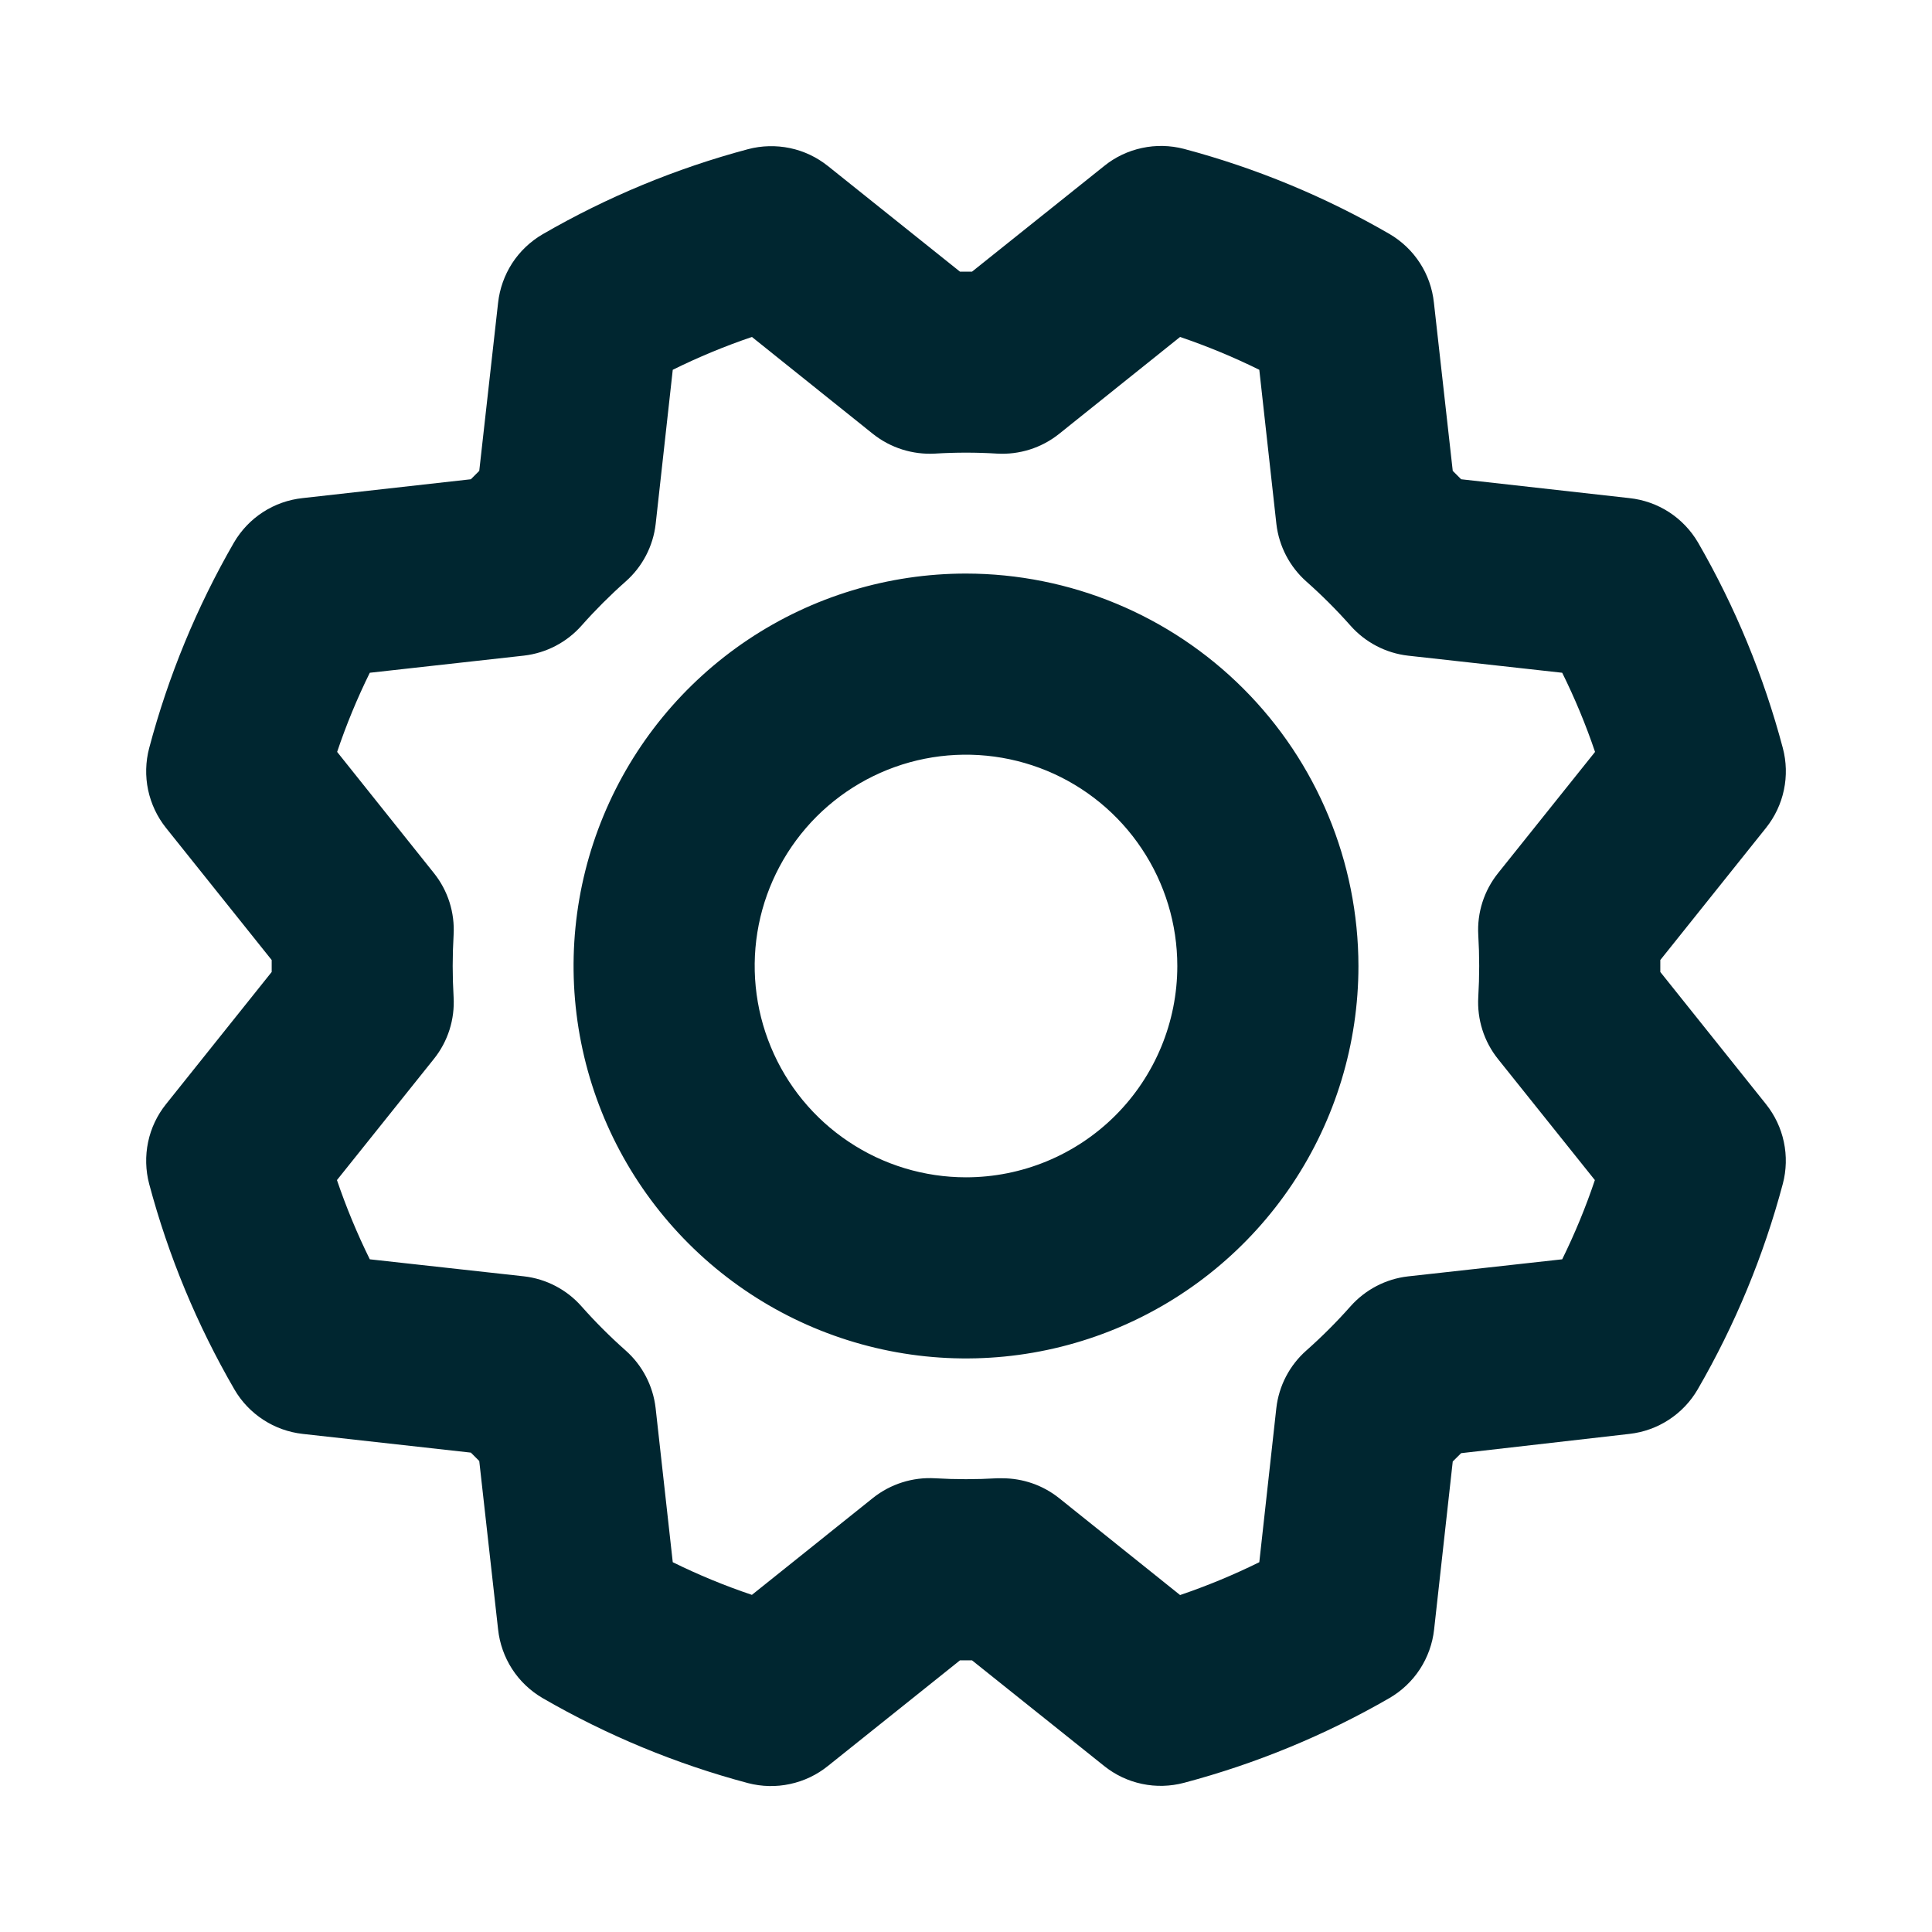 <svg width="32" height="32" viewBox="0 0 32 32" fill="none" xmlns="http://www.w3.org/2000/svg">
<path d="M16 9.5C14.714 9.5 13.458 9.881 12.389 10.595C11.32 11.31 10.487 12.325 9.995 13.513C9.503 14.7 9.374 16.007 9.625 17.268C9.876 18.529 10.495 19.687 11.404 20.596C12.313 21.505 13.471 22.124 14.732 22.375C15.993 22.626 17.3 22.497 18.488 22.005C19.675 21.513 20.69 20.68 21.405 19.611C22.119 18.542 22.5 17.286 22.5 16C22.498 14.277 21.813 12.625 20.594 11.406C19.375 10.187 17.723 9.502 16 9.5ZM16 19.5C15.308 19.5 14.631 19.295 14.056 18.91C13.48 18.526 13.031 17.979 12.767 17.339C12.502 16.7 12.432 15.996 12.567 15.317C12.702 14.638 13.036 14.015 13.525 13.525C14.015 13.036 14.638 12.702 15.317 12.567C15.996 12.432 16.7 12.502 17.339 12.766C17.979 13.031 18.526 13.48 18.91 14.056C19.295 14.631 19.5 15.308 19.5 16C19.5 16.928 19.131 17.819 18.475 18.475C17.819 19.131 16.928 19.5 16 19.5ZM27.5 16.099V15.901L29.25 13.713C29.397 13.529 29.499 13.314 29.547 13.084C29.596 12.854 29.589 12.616 29.529 12.389C29.213 11.198 28.741 10.053 28.125 8.986C28.006 8.783 27.841 8.61 27.644 8.482C27.446 8.354 27.221 8.275 26.986 8.25L24.201 7.938L24.062 7.799L23.75 5.013C23.725 4.778 23.646 4.553 23.518 4.356C23.39 4.158 23.217 3.994 23.014 3.875C21.946 3.257 20.802 2.783 19.61 2.466C19.383 2.407 19.145 2.401 18.915 2.451C18.685 2.5 18.47 2.602 18.288 2.75L16.099 4.5H15.901L13.713 2.75C13.529 2.603 13.314 2.501 13.084 2.453C12.854 2.405 12.616 2.411 12.389 2.471C11.197 2.789 10.053 3.263 8.986 3.881C8.784 3.999 8.611 4.163 8.483 4.36C8.356 4.557 8.276 4.781 8.25 5.014L7.938 7.799L7.799 7.938L5.013 8.25C4.778 8.275 4.554 8.354 4.356 8.482C4.158 8.61 3.994 8.783 3.875 8.986C3.259 10.054 2.787 11.198 2.471 12.39C2.411 12.617 2.405 12.855 2.453 13.084C2.502 13.314 2.603 13.529 2.75 13.713L4.5 15.901V16.099L2.75 18.288C2.603 18.471 2.501 18.686 2.453 18.916C2.405 19.146 2.411 19.384 2.471 19.611C2.789 20.803 3.264 21.947 3.883 23.014C4 23.216 4.164 23.388 4.361 23.516C4.557 23.644 4.781 23.724 5.014 23.75L7.799 24.06L7.938 24.199L8.25 26.988C8.275 27.222 8.355 27.447 8.482 27.644C8.61 27.842 8.783 28.006 8.986 28.125C10.054 28.743 11.198 29.217 12.39 29.534C12.617 29.593 12.855 29.599 13.085 29.549C13.315 29.5 13.53 29.398 13.713 29.25L15.901 27.5H16.099L18.288 29.25C18.471 29.397 18.686 29.499 18.916 29.547C19.146 29.596 19.384 29.589 19.611 29.529C20.802 29.213 21.947 28.741 23.014 28.125C23.217 28.007 23.39 27.843 23.518 27.647C23.646 27.45 23.727 27.226 23.753 26.992L24.062 24.207L24.201 24.069L26.988 23.75C27.221 23.724 27.445 23.644 27.642 23.515C27.838 23.387 28.002 23.215 28.12 23.011C28.738 21.944 29.212 20.799 29.529 19.608C29.589 19.381 29.595 19.144 29.546 18.914C29.498 18.685 29.396 18.471 29.25 18.288L27.5 16.099ZM24.485 15.488C24.505 15.829 24.505 16.171 24.485 16.512C24.463 16.884 24.579 17.25 24.811 17.54L26.416 19.546C26.265 19.995 26.084 20.433 25.875 20.858L23.321 21.141C22.952 21.183 22.611 21.362 22.365 21.641C22.138 21.897 21.896 22.139 21.64 22.366C21.36 22.612 21.182 22.953 21.14 23.323L20.858 25.875C20.433 26.085 19.995 26.266 19.546 26.419L17.54 24.812C17.274 24.6 16.943 24.485 16.602 24.485C16.573 24.485 16.543 24.485 16.512 24.485C16.171 24.505 15.829 24.505 15.488 24.485C15.117 24.463 14.751 24.579 14.46 24.81L12.454 26.416C12.005 26.265 11.567 26.084 11.143 25.875L10.859 23.321C10.816 22.951 10.638 22.611 10.359 22.365C10.103 22.138 9.861 21.896 9.634 21.64C9.388 21.36 9.047 21.182 8.678 21.14L6.125 20.858C5.915 20.433 5.734 19.995 5.581 19.546L7.186 17.54C7.419 17.25 7.535 16.884 7.513 16.512C7.493 16.171 7.493 15.829 7.513 15.488C7.535 15.116 7.419 14.75 7.186 14.46L5.584 12.454C5.735 12.005 5.916 11.567 6.125 11.143L8.679 10.859C9.049 10.816 9.389 10.638 9.635 10.359C9.862 10.103 10.104 9.861 10.36 9.634C10.64 9.388 10.818 9.047 10.86 8.678L11.143 6.125C11.567 5.915 12.005 5.734 12.454 5.581L14.46 7.188C14.751 7.419 15.117 7.534 15.488 7.513C15.829 7.492 16.171 7.492 16.512 7.513C16.884 7.535 17.25 7.419 17.54 7.188L19.546 5.581C19.995 5.734 20.433 5.915 20.858 6.125L21.141 8.679C21.184 9.048 21.362 9.389 21.641 9.635C21.897 9.862 22.139 10.104 22.366 10.36C22.612 10.639 22.953 10.818 23.323 10.86L25.875 11.143C26.085 11.567 26.267 12.005 26.419 12.454L24.814 14.46C24.581 14.75 24.463 15.116 24.485 15.488Z" fill="#002630"/>
</svg>

